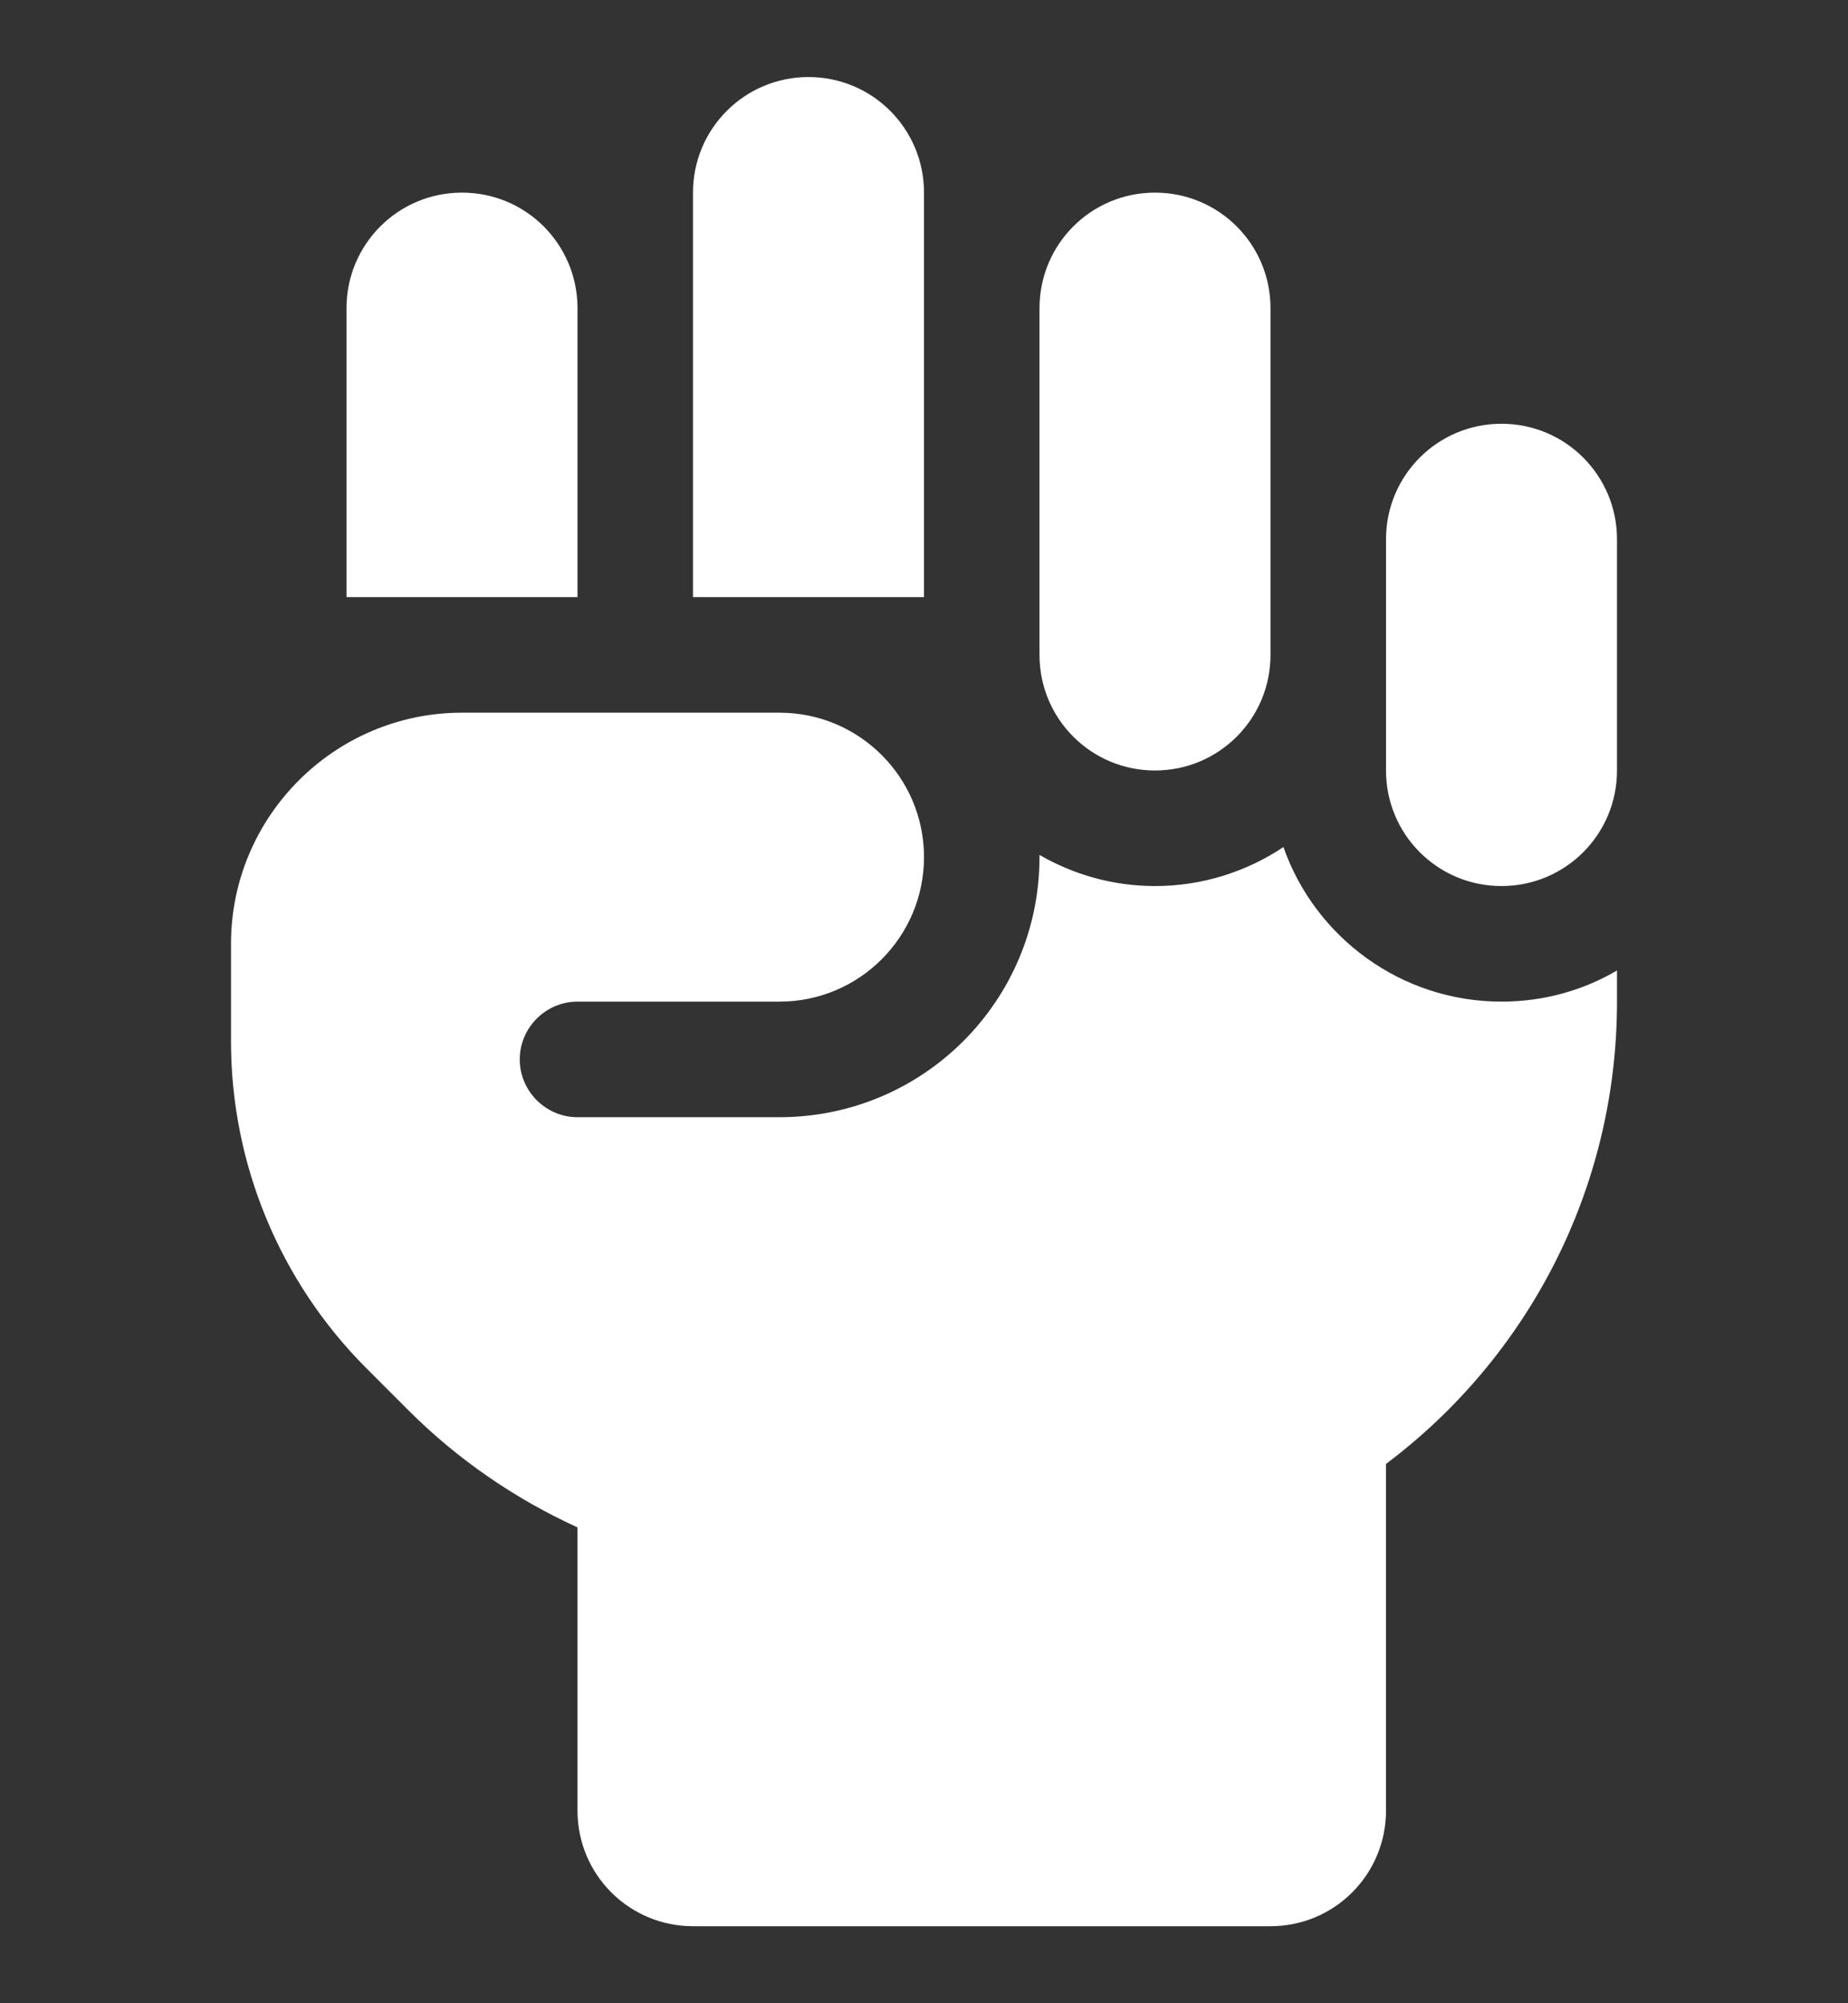 <svg width="12" height="13" viewBox="0 0 12 13" fill="none" xmlns="http://www.w3.org/2000/svg">
<rect x="0" y="0" width="12" height="13" fill="#333333" stroke="none"/>
<g clip-path="url(#clip0_48_928)">
<path d="M5.25 0.5C5.665 0.5 6 0.835 6 1.25V3.875H4.5V1.25C4.5 0.835 4.835 0.5 5.25 0.5ZM2.25 2C2.25 1.585 2.585 1.25 3 1.25C3.415 1.25 3.75 1.585 3.75 2V3.875H2.25V2ZM6.75 2C6.75 1.585 7.085 1.25 7.5 1.25C7.915 1.25 8.25 1.585 8.25 2V4.25C8.25 4.665 7.915 5 7.5 5C7.085 5 6.75 4.665 6.75 4.25V2ZM9 3.5C9 3.085 9.335 2.75 9.75 2.75C10.165 2.75 10.5 3.085 10.5 3.5V5C10.5 5.415 10.165 5.75 9.75 5.75C9.335 5.75 9 5.415 9 5V3.5ZM6.75 5.562V5.548C6.97 5.675 7.226 5.75 7.5 5.75C7.809 5.75 8.095 5.656 8.334 5.497C8.538 6.08 9.096 6.5 9.75 6.5C10.024 6.5 10.28 6.427 10.5 6.298V6.5C10.5 7.726 9.912 8.816 9 9.5V11.75C9 12.165 8.665 12.5 8.25 12.5H4.5C4.085 12.5 3.75 12.165 3.75 11.75V9.912C3.345 9.727 2.972 9.472 2.651 9.151L2.379 8.879C1.816 8.316 1.5 7.552 1.5 6.758V6.125C1.5 5.298 2.173 4.625 3 4.625H5.062C5.58 4.625 6 5.045 6 5.562C6 6.08 5.58 6.5 5.062 6.5H3.75C3.544 6.5 3.375 6.669 3.375 6.875C3.375 7.081 3.544 7.25 3.75 7.25H5.062C5.995 7.25 6.75 6.495 6.75 5.562Z" fill="white"/>
</g>
<defs>
<clipPath id="clip0_48_928">
<path d="M0.75 0.5H11.25V12.5H0.75V0.5Z" fill="white"/>
</clipPath>
</defs>
</svg>
